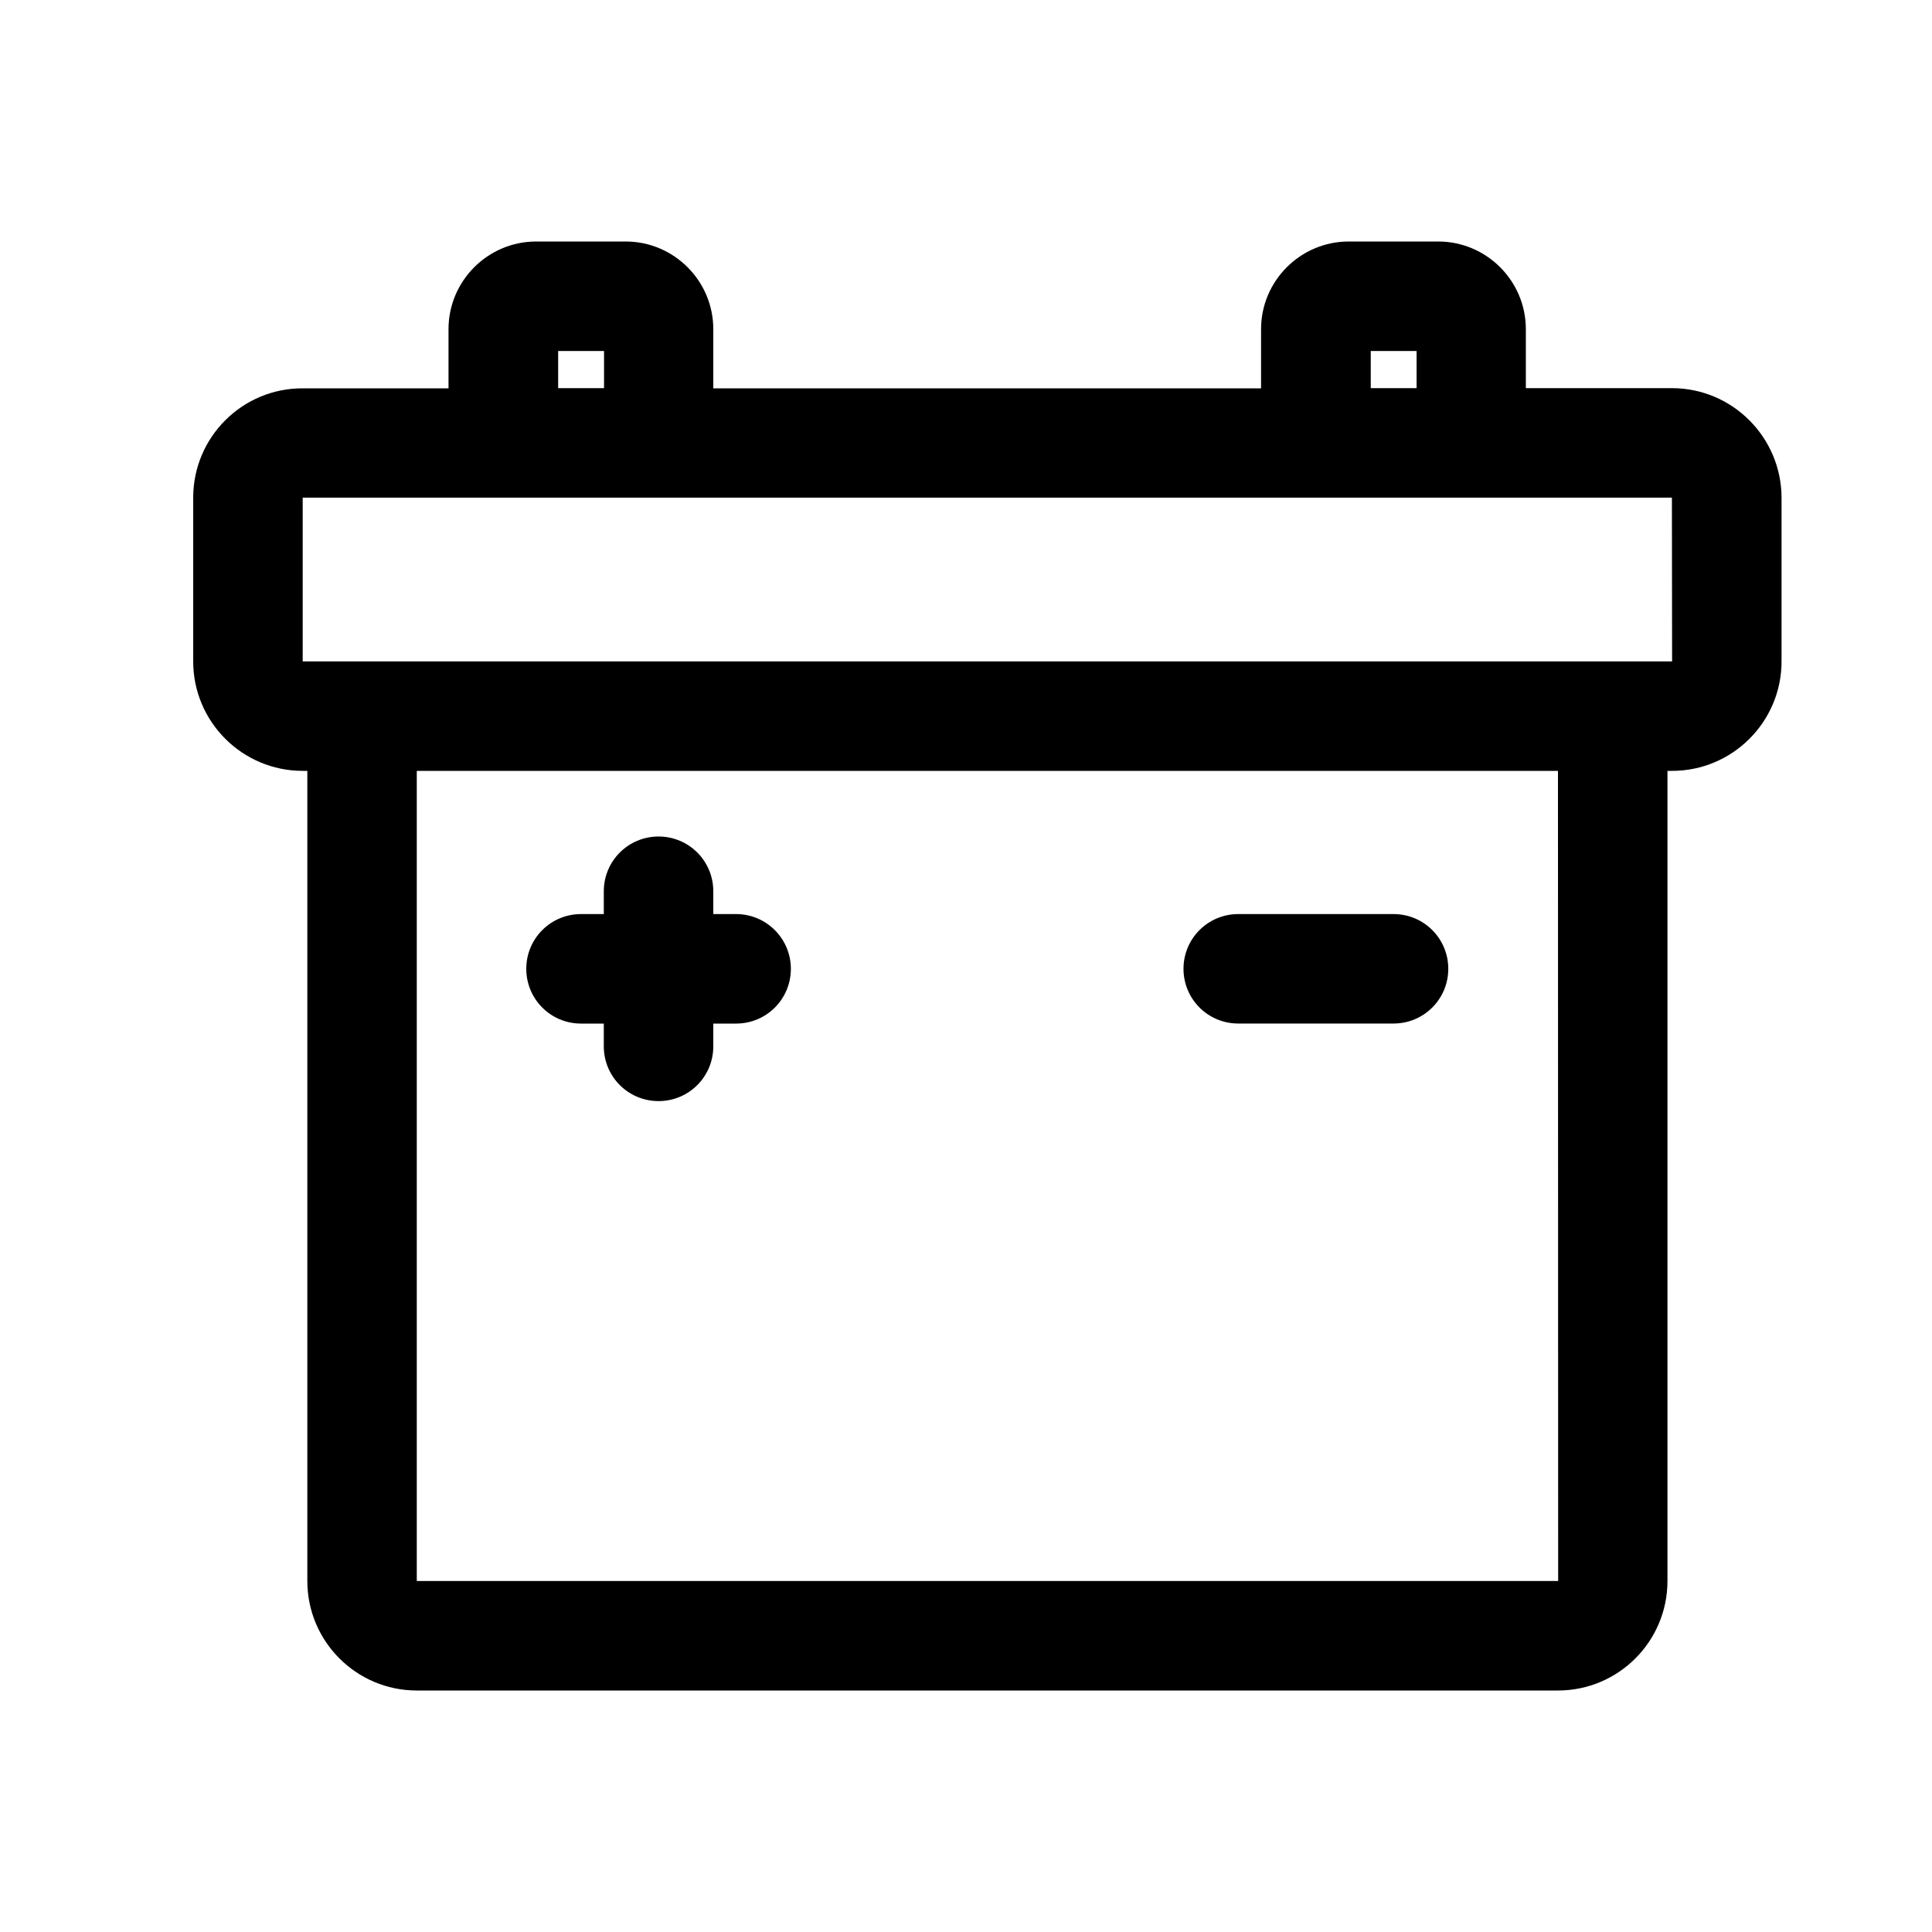 <svg width="40" height="40" viewBox="0 0 40 40" fill="none" xmlns="http://www.w3.org/2000/svg">
<g clip-path="url(#clip0_175_225)">
<path d="M34.615 8.036H31.591V6.815C31.591 5.815 30.776 5 29.776 5H27.924C26.924 5 26.109 5.815 26.109 6.815V8.04H14.768V6.815C14.768 5.815 13.953 5 12.953 5H11.101C10.101 5 9.286 5.815 9.286 6.815V8.04H6.267C5.016 8.036 4 9.052 4 10.303V13.694C4 14.944 5.016 15.96 6.267 15.96H6.363V32.733C6.363 33.984 7.379 35 8.629 35H32.256C33.507 35 34.523 33.984 34.523 32.733V15.96H34.619C35.869 15.96 36.885 14.944 36.885 13.694V10.303C36.881 9.052 35.865 8.036 34.615 8.036ZM28.38 7.267H29.329V8.036H28.38V7.267ZM11.556 7.267H12.506V8.036H11.556V7.267ZM8.629 32.733V15.96H32.256L32.26 32.733H8.629ZM6.267 13.694V10.303H34.615L34.619 13.694H6.267Z" fill="url(#paint0_linear_175_225)" style=""/>
<path d="M28.852 21.191H25.636C25.009 21.191 24.503 20.685 24.503 20.058C24.503 19.431 25.009 18.925 25.636 18.925H28.852C29.479 18.925 29.985 19.431 29.985 20.058C29.985 20.685 29.479 21.191 28.852 21.191Z" fill="url(#paint1_linear_175_225)" style=""/>
<path d="M16.374 20.058C16.374 20.686 15.868 21.192 15.24 21.192H14.768V21.664C14.768 22.291 14.262 22.797 13.635 22.797C13.007 22.797 12.501 22.291 12.501 21.664V21.192H12.029C11.402 21.192 10.896 20.686 10.896 20.058C10.896 19.431 11.402 18.925 12.029 18.925H12.501V18.453C12.501 17.825 13.007 17.319 13.635 17.319C14.262 17.319 14.768 17.825 14.768 18.453V18.925H15.24C15.868 18.925 16.374 19.435 16.374 20.058Z" fill="url(#paint2_linear_175_225)" style=""/>
</g>
<defs>
<linearGradient id="paint0_linear_175_225" x1="2.083" y1="20.001" x2="38.797" y2="20.001" gradientUnits="userSpaceOnUse">
<stop stop-color="#EEF1F9" style="stop-color:#EEF1F9;stop-color:color(display-p3 0.934 0.945 0.976);stop-opacity:1;"/>
<stop offset="0.418" stop-color="#D7DBE6" style="stop-color:#D7DBE6;stop-color:color(display-p3 0.841 0.857 0.903);stop-opacity:1;"/>
<stop offset="1" stop-color="#C8CCD9" style="stop-color:#C8CCD9;stop-color:color(display-p3 0.784 0.8 0.851);stop-opacity:1;"/>
</linearGradient>
<linearGradient id="paint1_linear_175_225" x1="22.941" y1="20.058" x2="31.55" y2="20.058" gradientUnits="userSpaceOnUse">
<stop stop-color="#6FD9B4" style="stop-color:#6FD9B4;stop-color:color(display-p3 0.435 0.851 0.706);stop-opacity:1;"/>
<stop offset="1" stop-color="#02927B" style="stop-color:#02927B;stop-color:color(display-p3 0.008 0.573 0.482);stop-opacity:1;"/>
</linearGradient>
<linearGradient id="paint2_linear_175_225" x1="9.334" y1="20.058" x2="17.937" y2="20.058" gradientUnits="userSpaceOnUse">
<stop stop-color="#6FD9B4" style="stop-color:#6FD9B4;stop-color:color(display-p3 0.435 0.851 0.706);stop-opacity:1;"/>
<stop offset="1" stop-color="#02927B" style="stop-color:#02927B;stop-color:color(display-p3 0.008 0.573 0.482);stop-opacity:1;"/>
</linearGradient>
<clipPath id="clip0_175_225">
<rect width="32.881" height="30" fill="white" style="fill:white;fill-opacity:1;" transform="translate(4 5)"/>
</clipPath>
</defs>
</svg>
